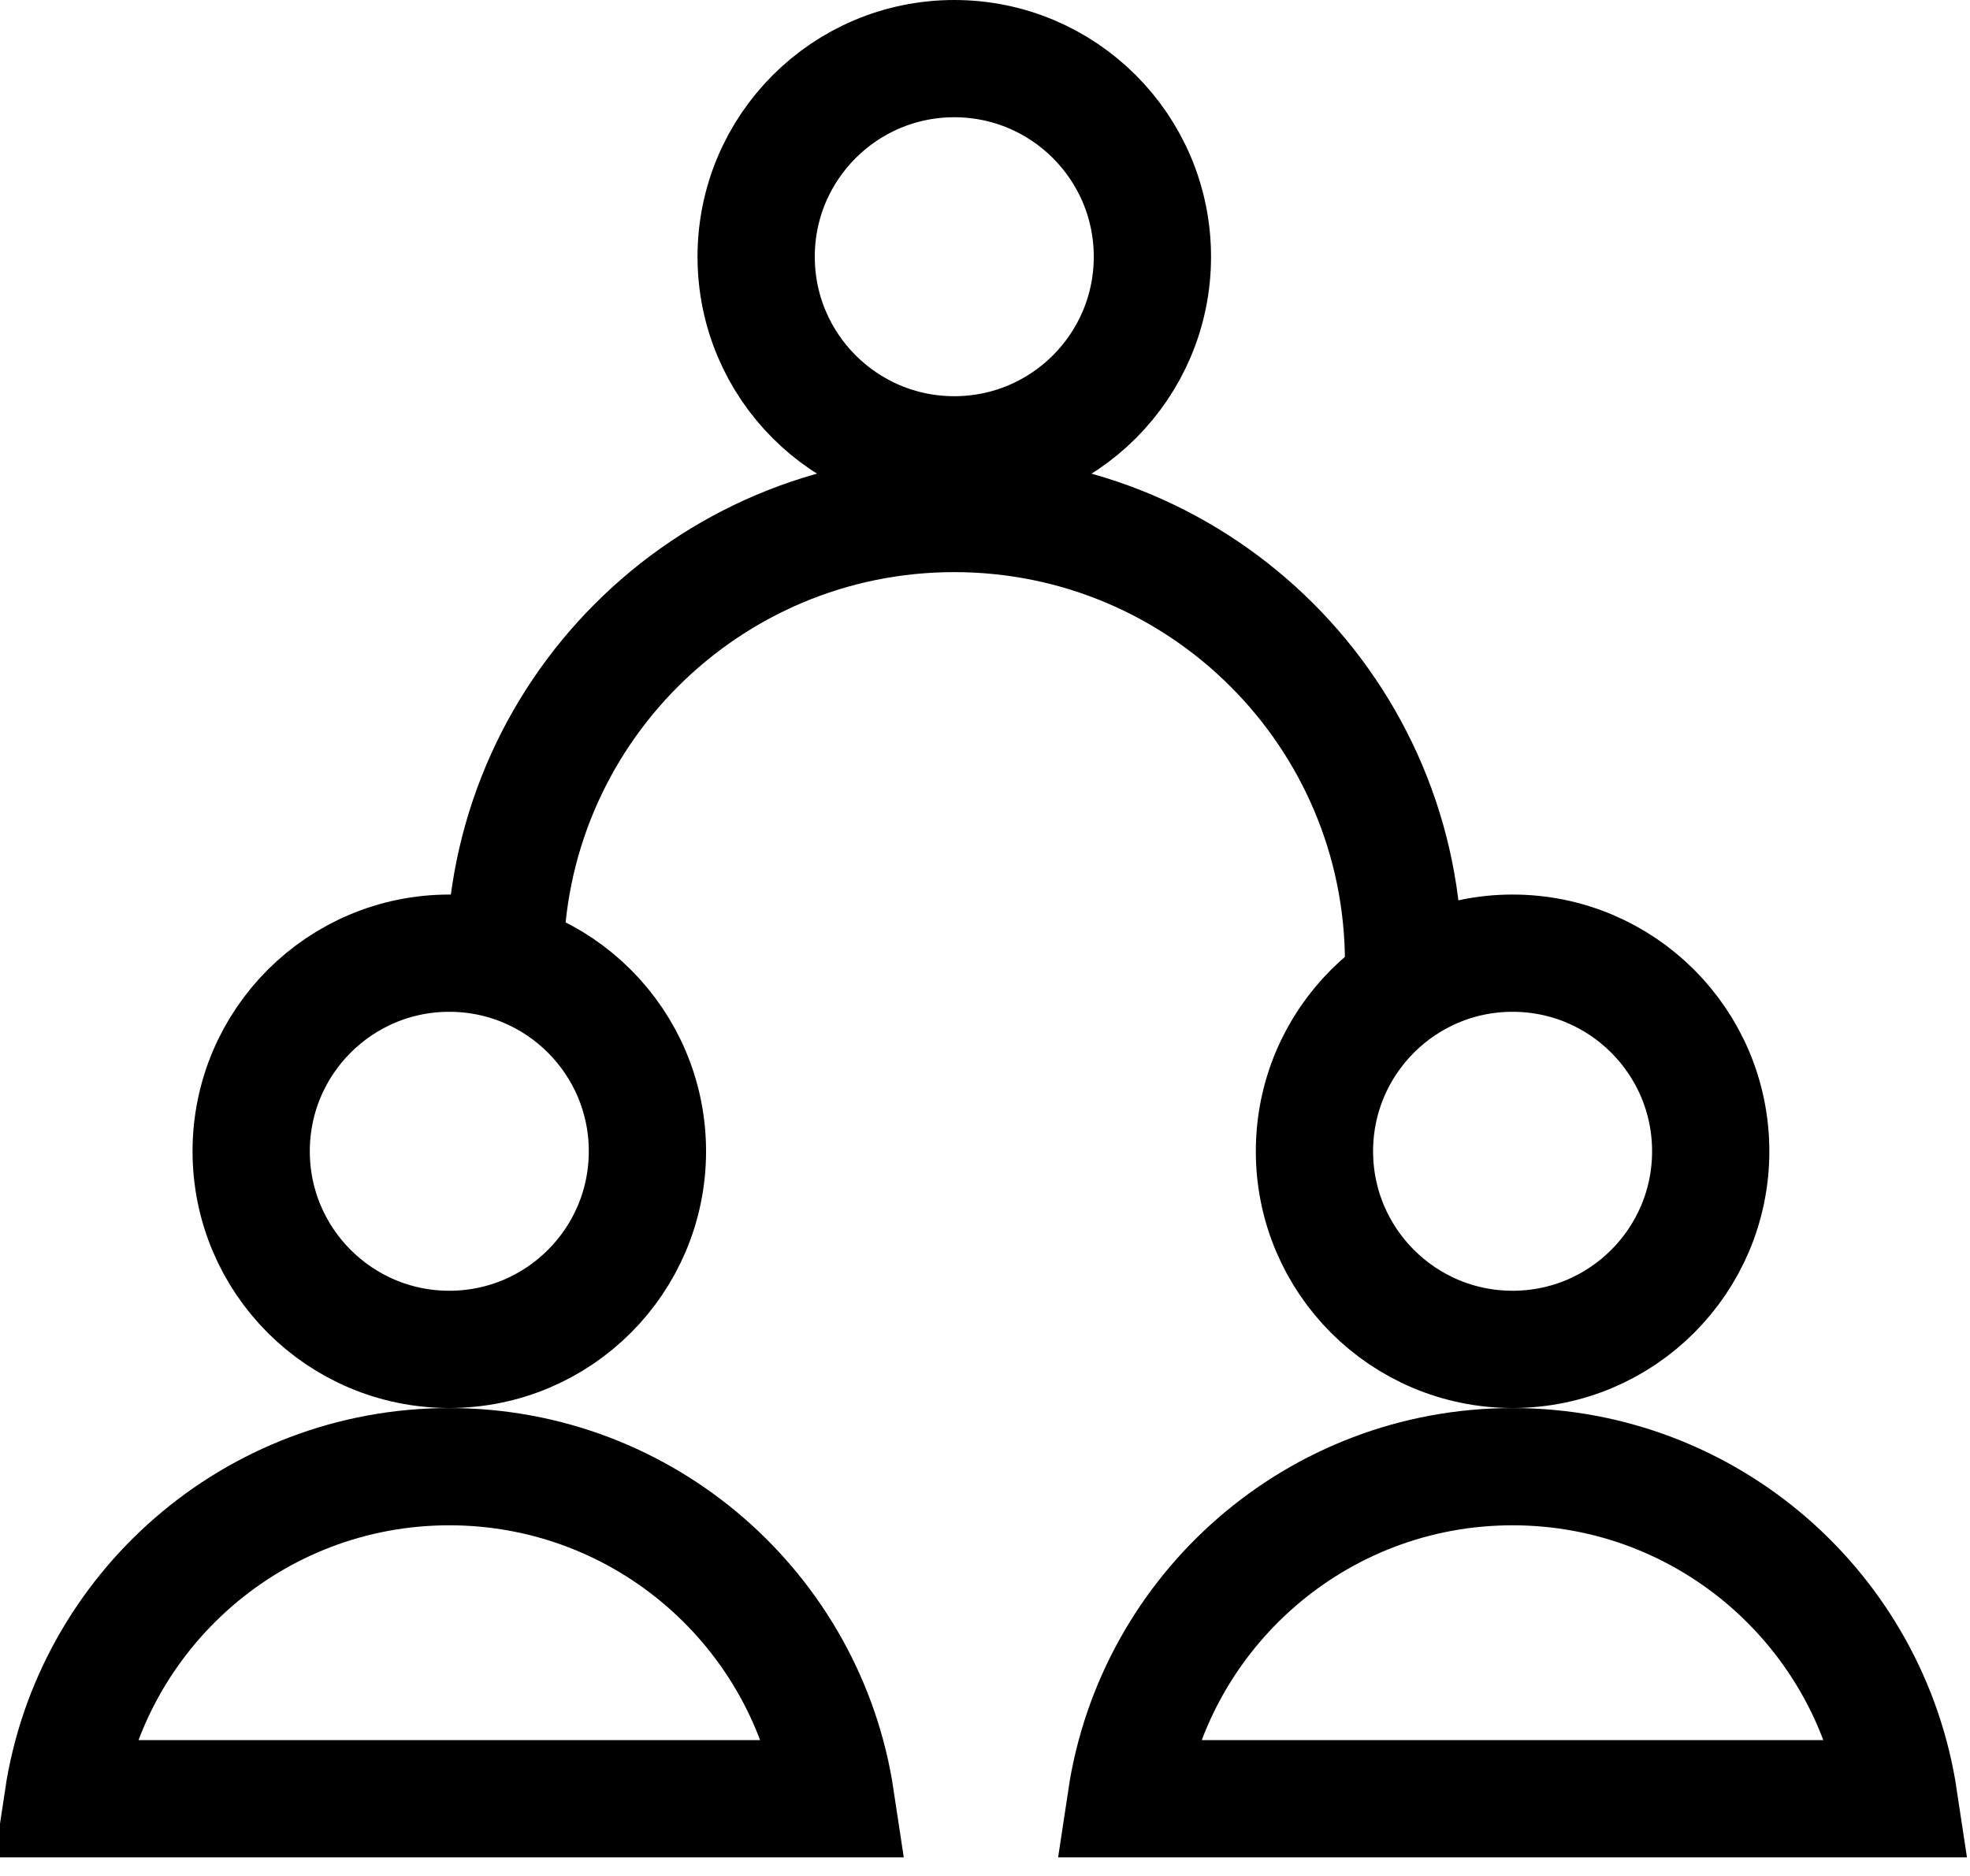 <?xml version="1.0" encoding="UTF-8"?> <svg xmlns="http://www.w3.org/2000/svg" width="42" height="40" viewBox="0 0 42 40" fill="none"> <circle cx="20.345" cy="5.474" r="4.224" stroke="black" stroke-width="2.5"></circle> <circle cx="32.248" cy="24.548" r="4.224" stroke="black" stroke-width="2.5"></circle> <circle cx="9.579" cy="24.548" r="4.224" stroke="black" stroke-width="2.5"></circle> <path d="M24.011 38.353C24.614 34.346 28.072 31.273 32.247 31.273C36.422 31.273 39.88 34.346 40.483 38.353H24.011Z" stroke="black" stroke-width="2.5"></path> <path d="M1.343 38.353C1.946 34.346 5.404 31.273 9.579 31.273C13.755 31.273 17.213 34.346 17.816 38.353H1.343Z" stroke="black" stroke-width="2.5"></path> <path d="M29.924 20.529C29.924 15.238 25.635 10.949 20.344 10.949C15.054 10.949 10.765 15.238 10.765 20.529" stroke="black" stroke-width="2.5"></path> </svg> 